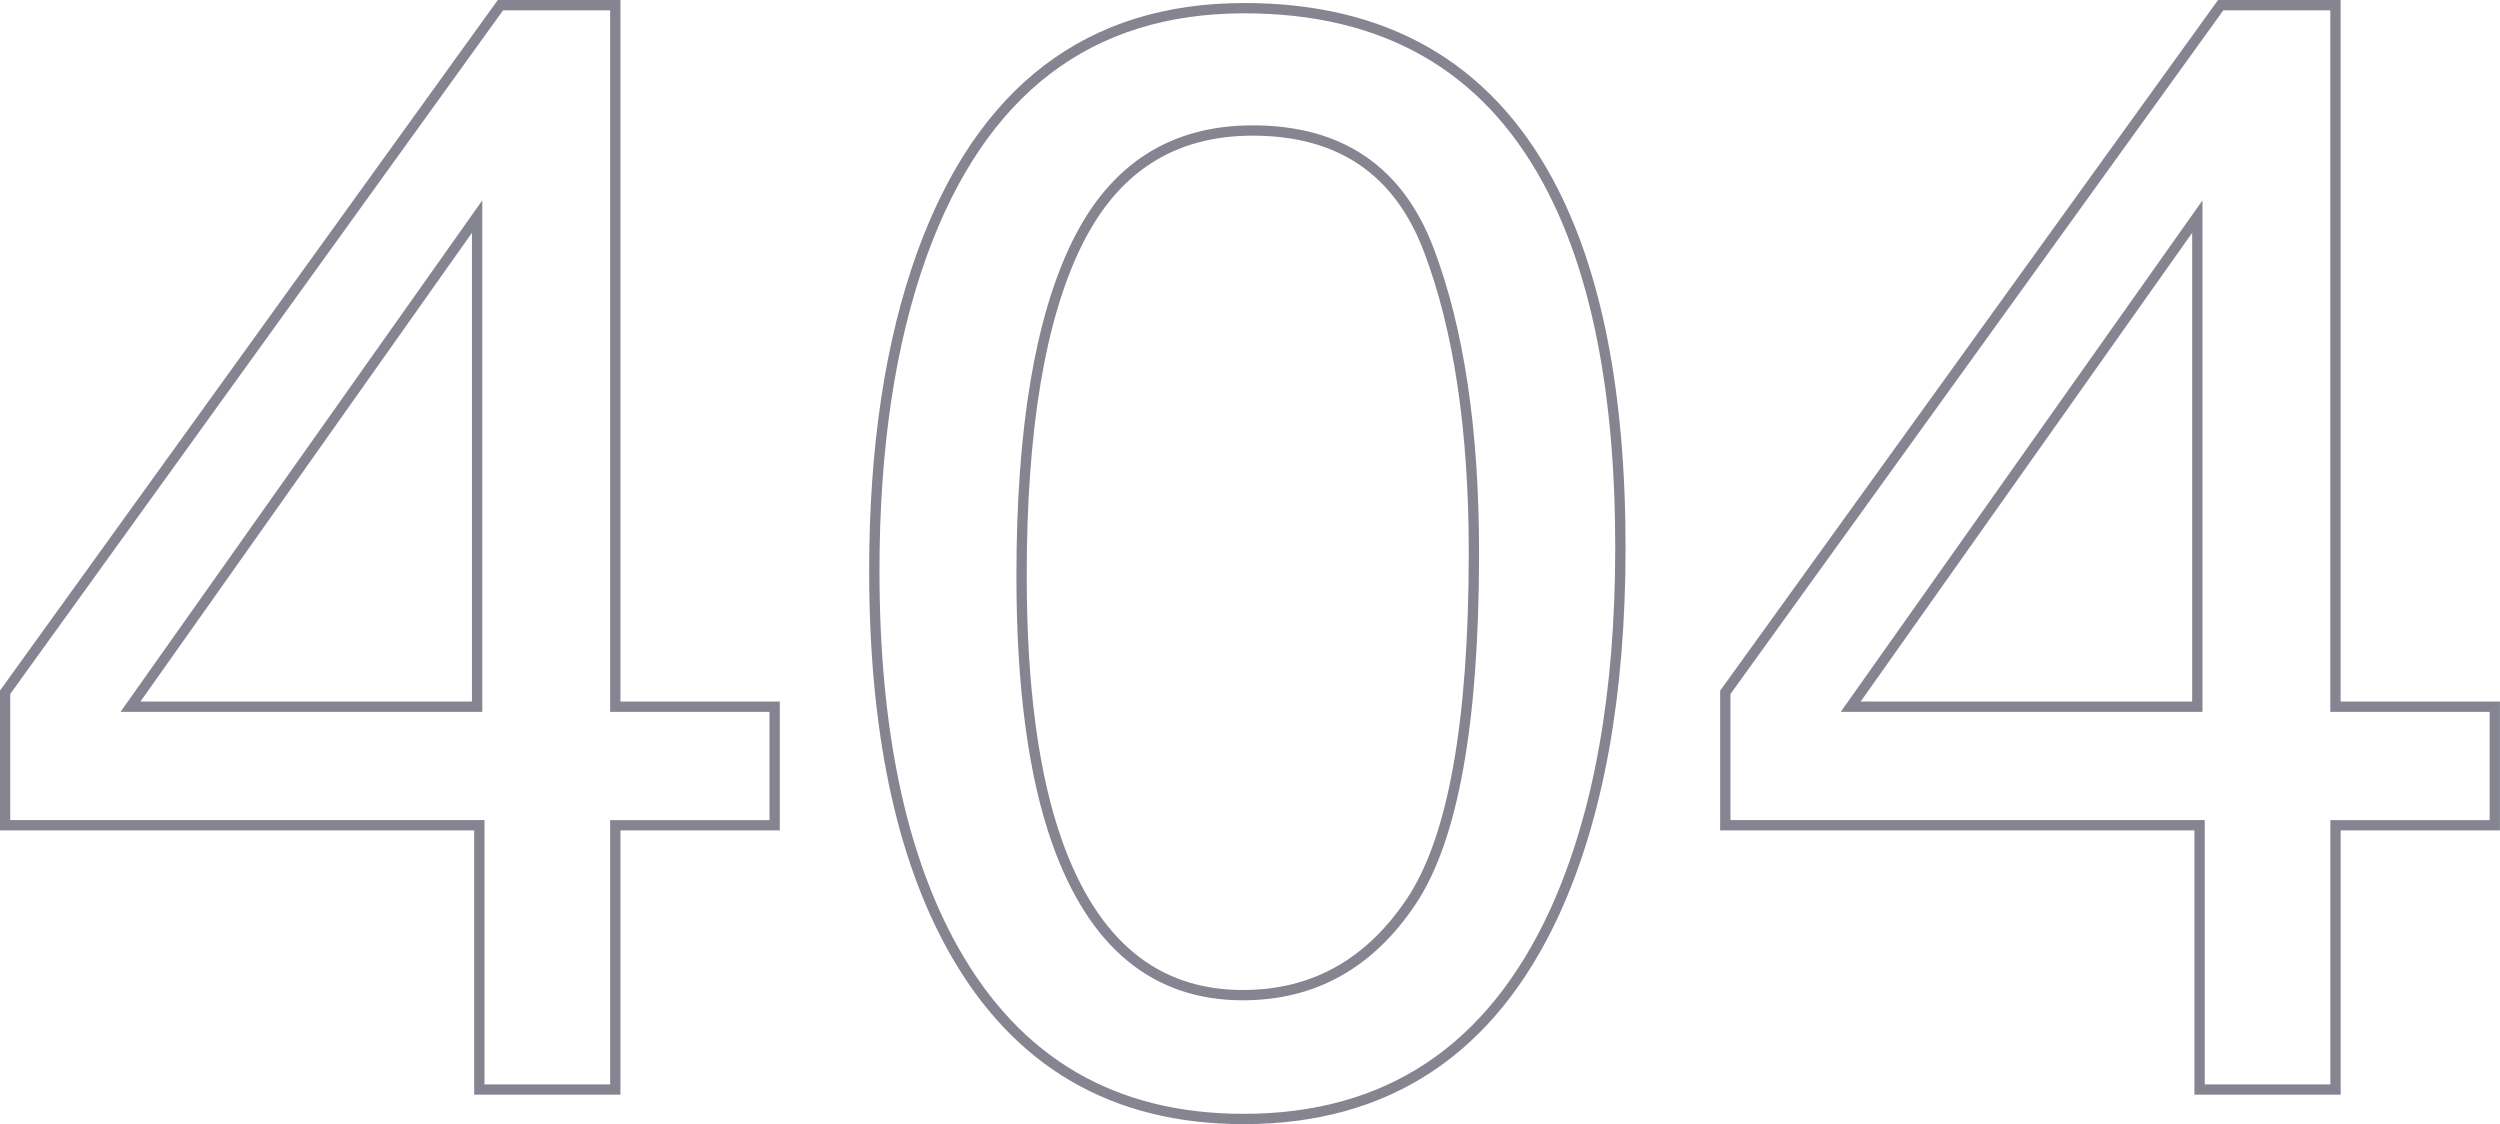 <svg xmlns="http://www.w3.org/2000/svg" width="242.479" height="109.032" viewBox="0 0 242.479 109.032">
  <path id="Path_635" data-name="Path 635" d="M49.585-37.134V-84.668L15.967-37.134ZM49.8,0V-25.635h-46V-38.525l48.047-66.65H62.988v68.042H78.442v11.5H62.988V0ZM124-104.883q20.361,0,29.443,16.772,7.031,12.964,7.031,35.522,0,21.387-6.372,35.376Q144.873,2.856,123.926,2.856q-18.9,0-28.125-16.406-7.69-13.7-7.69-36.768,0-17.871,4.614-30.688Q101.367-104.883,124-104.883Zm-.146,95.728q10.254,0,16.333-9.082t6.079-33.838q0-17.871-4.395-29.407T124.8-93.018q-11.646,0-17.029,10.95T102.393-49.8q0,16.04,3.442,25.781Q111.108-9.155,123.853-9.155Zm92.578-27.979V-84.668L182.813-37.134ZM216.65,0V-25.635h-46V-38.525l48.047-66.65h11.133v68.042h15.454v11.5H229.834V0Z" transform="translate(-3.309 105.676)" fill="none" stroke="#858592" stroke-width="1"/>
</svg>
